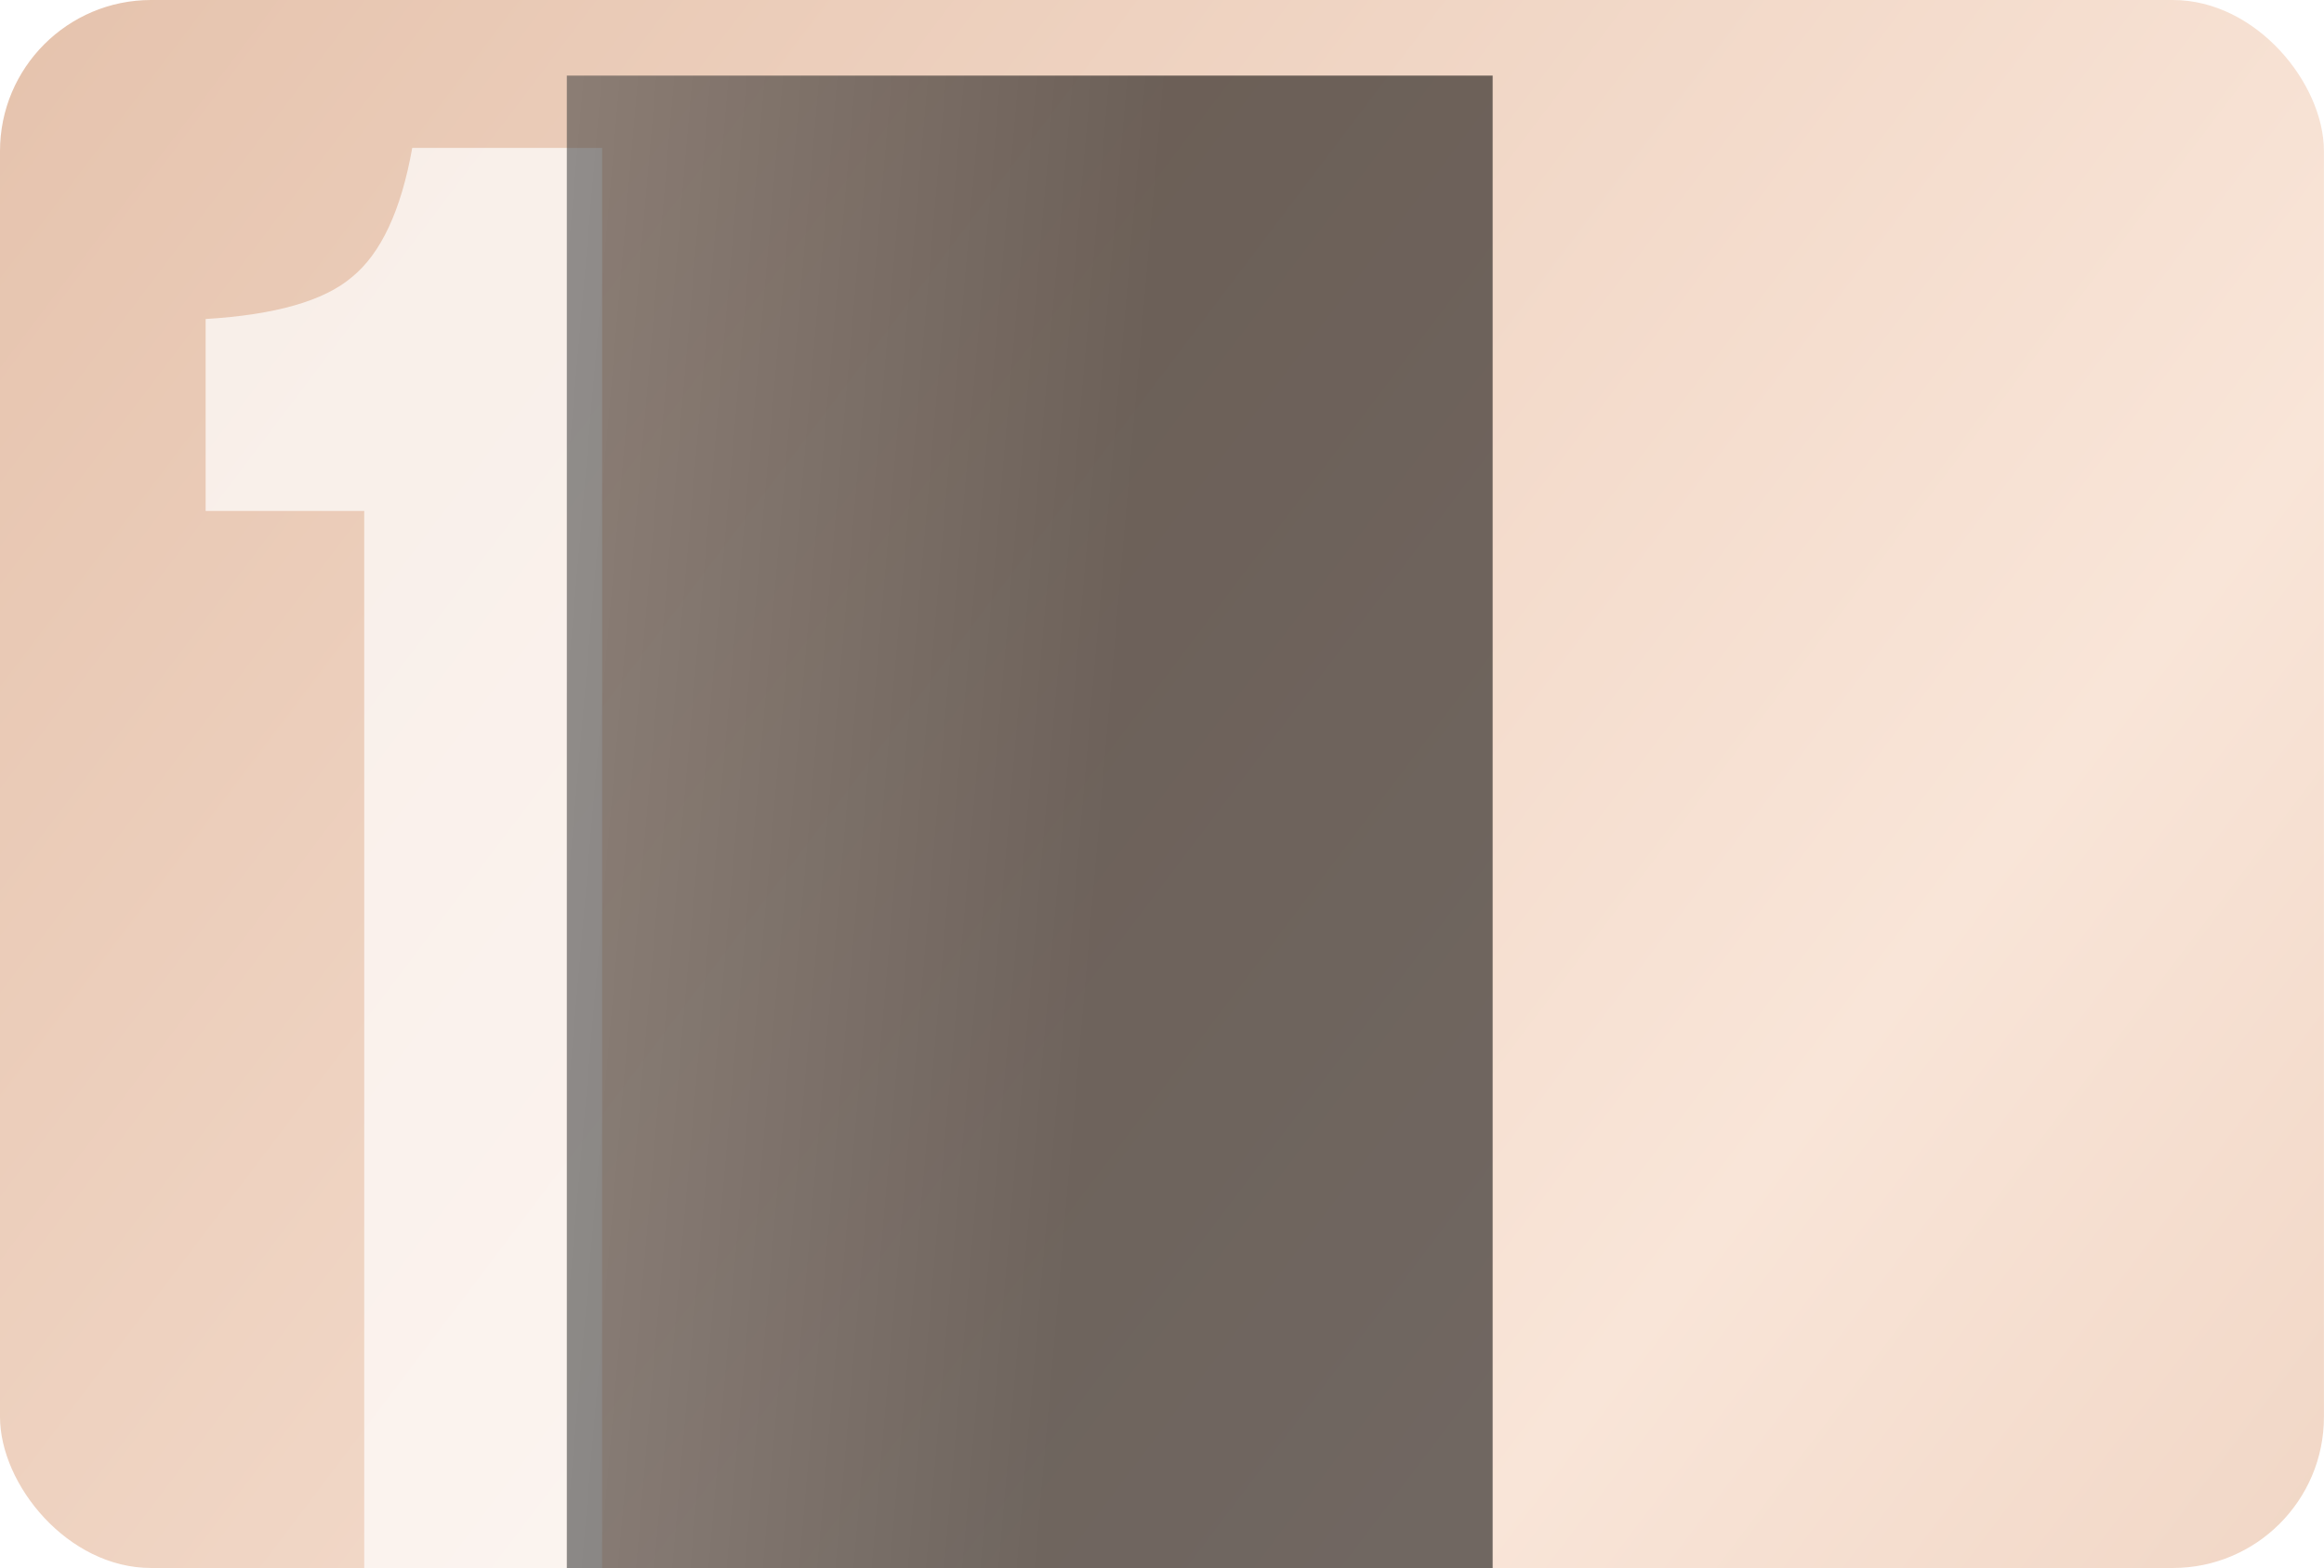 <?xml version="1.0" encoding="UTF-8"?> <svg xmlns="http://www.w3.org/2000/svg" width="123" height="83" viewBox="0 0 123 83" fill="none"><g clip-path="url(#clip0_4582_2247)"><rect width="122.997" height="83" rx="8" fill="url(#paint0_linear_4582_2247)"></rect><path d="M19.277 27.047H10.884V16.886C14.565 16.665 17.142 15.928 18.615 14.677C20.161 13.425 21.229 11.142 21.818 7.829H31.868V90.001H19.277V27.047Z" fill="white" fill-opacity="0.7"></path><g filter="url(#filter0_f_4582_2247)"><rect x="30" y="4" width="49" height="86" fill="url(#paint1_linear_4582_2247)" fill-opacity="0.55"></rect></g></g><defs><filter id="filter0_f_4582_2247" x="11" y="-15" width="87" height="124" filterUnits="userSpaceOnUse" color-interpolation-filters="sRGB"><feFlood flood-opacity="0" result="BackgroundImageFix"></feFlood><feBlend mode="normal" in="SourceGraphic" in2="BackgroundImageFix" result="shape"></feBlend><feGaussianBlur stdDeviation="9.5" result="effect1_foregroundBlur_4582_2247"></feGaussianBlur></filter><linearGradient id="paint0_linear_4582_2247" x1="-3.138" y1="2.30727e-06" x2="157.836" y2="121.762" gradientUnits="userSpaceOnUse"><stop stop-color="#E5C2AC"></stop><stop offset="0.565" stop-color="#F9E5D8"></stop><stop offset="1" stop-color="#E5C2AC"></stop></linearGradient><linearGradient id="paint1_linear_4582_2247" x1="56.727" y1="65.79" x2="3.323" y2="61.175" gradientUnits="userSpaceOnUse"><stop></stop><stop offset="1" stop-color="#666666"></stop></linearGradient><clipPath id="clip0_4582_2247"><rect width="122.997" height="83" rx="8" fill="white"></rect></clipPath></defs></svg> 